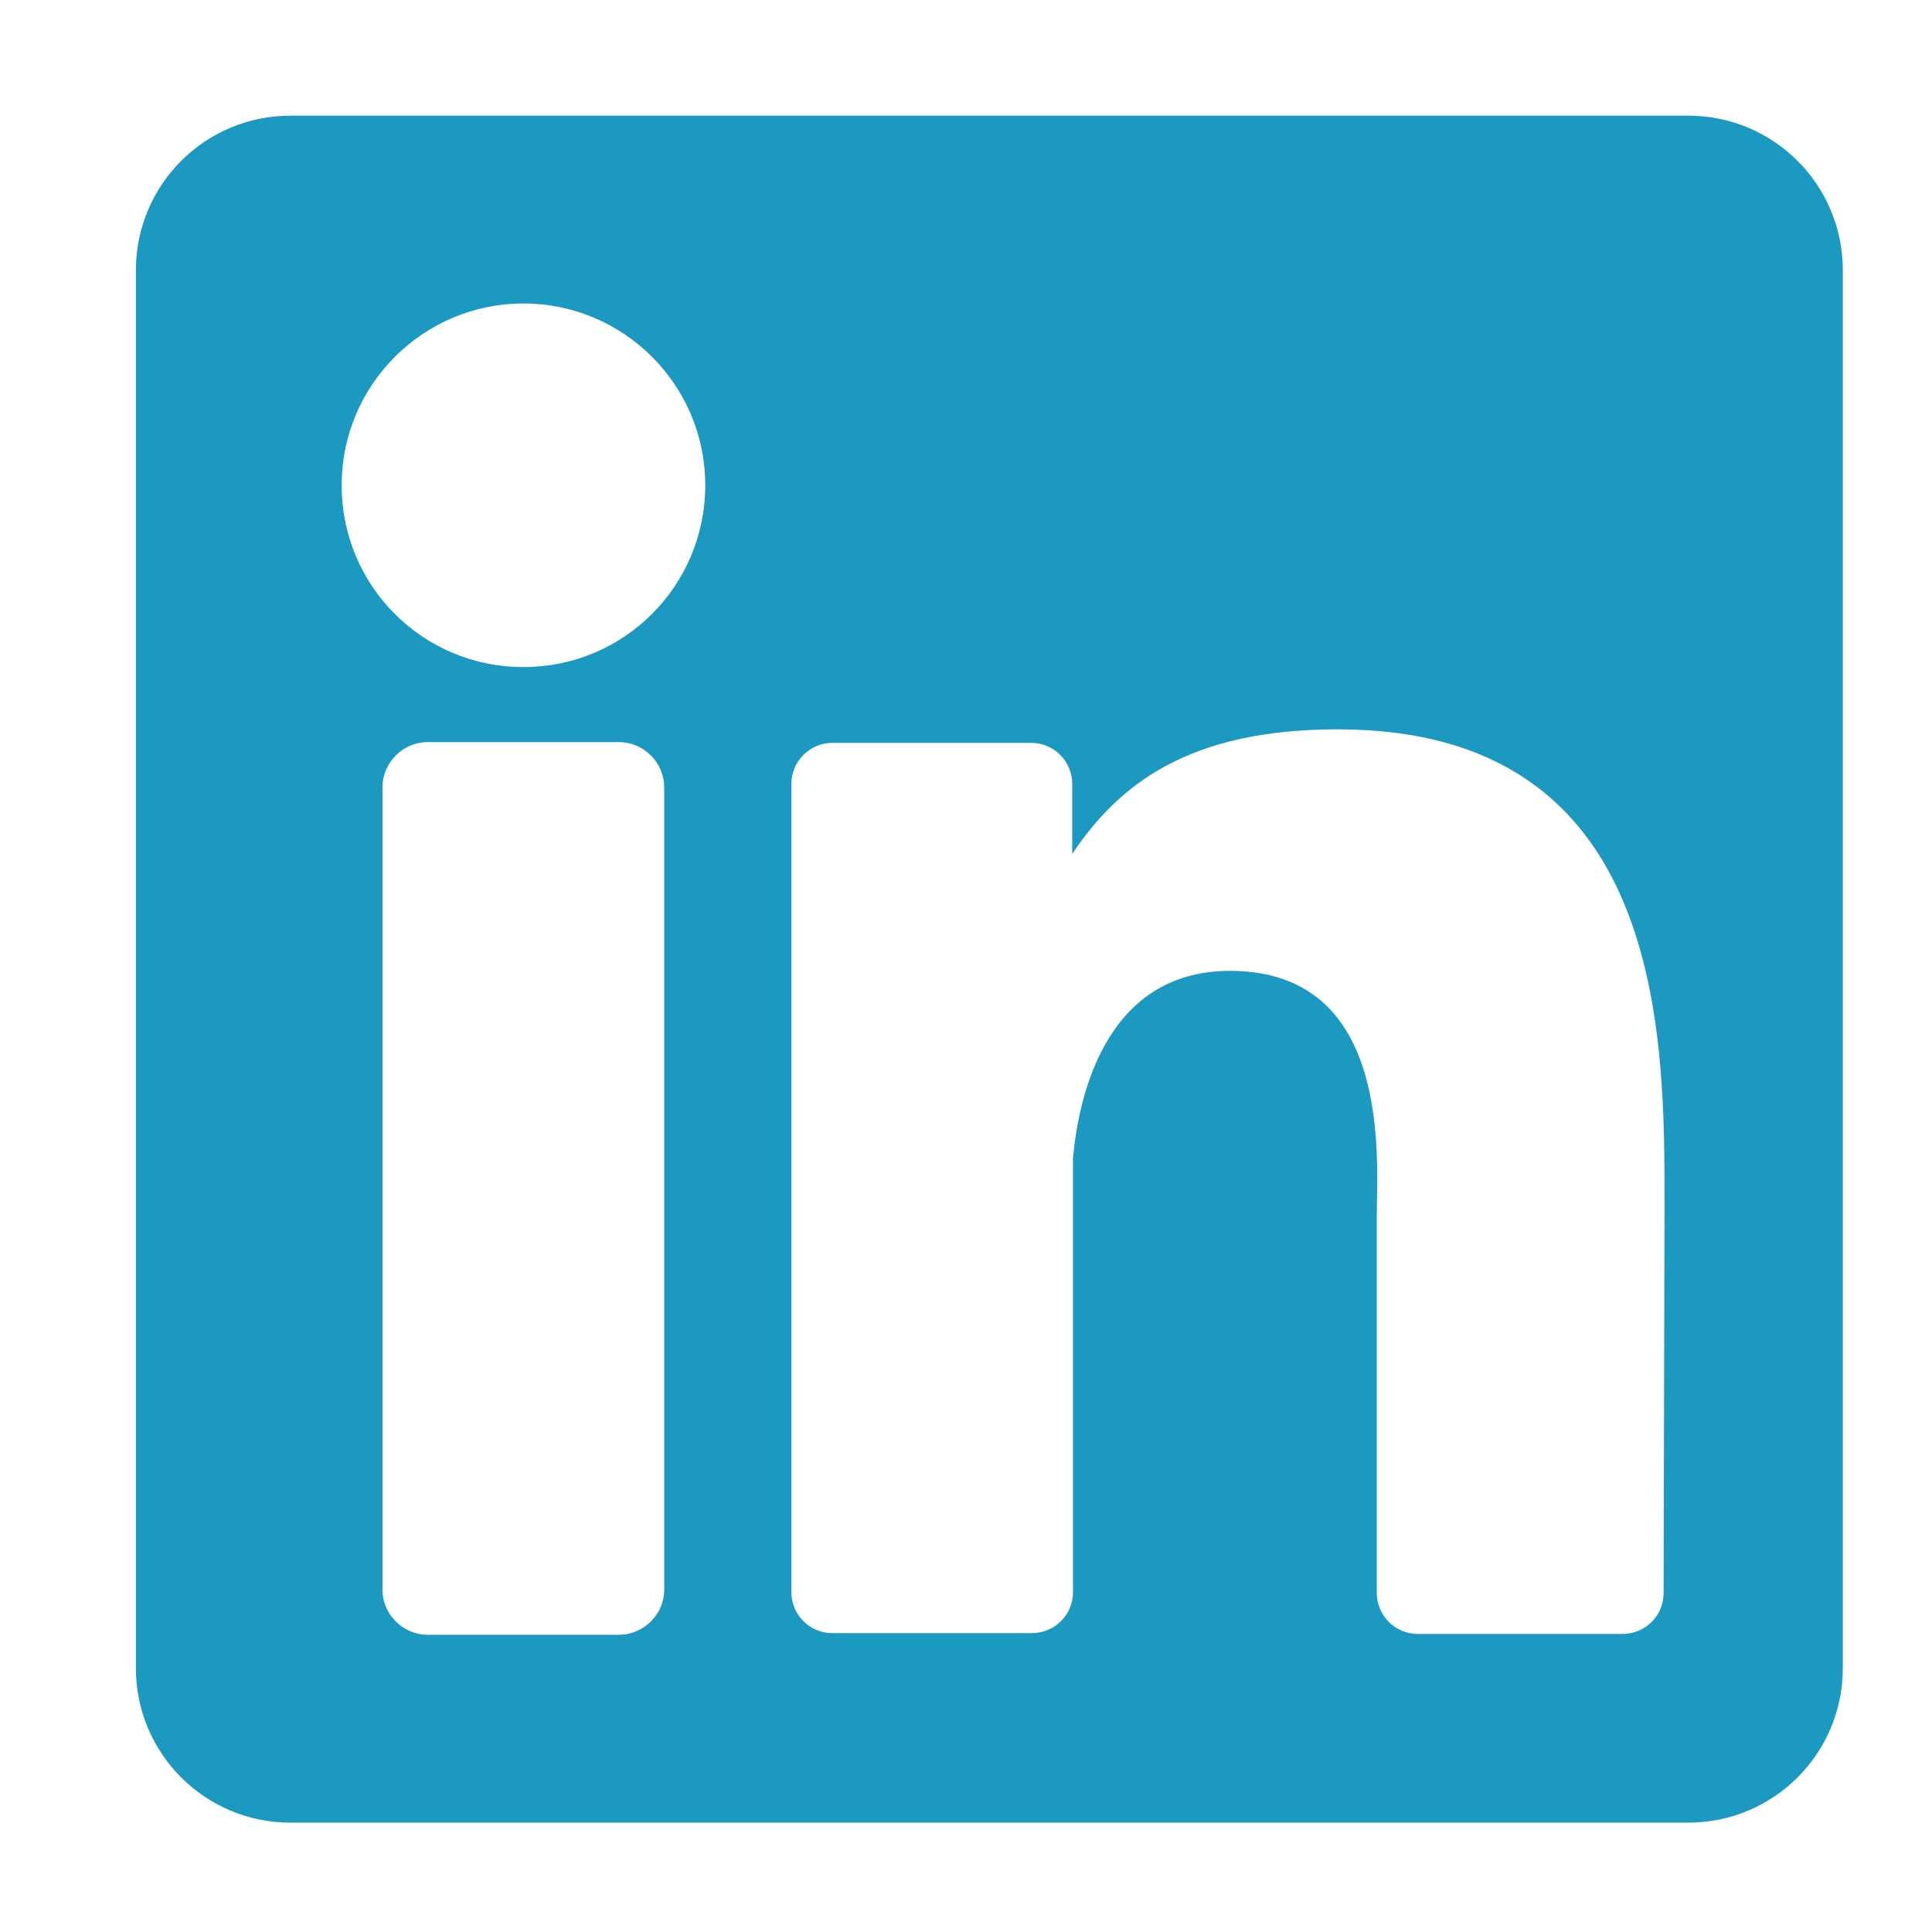 <?xml version="1.0" encoding="utf-8"?>
<!-- Generator: Adobe Illustrator 16.0.0, SVG Export Plug-In . SVG Version: 6.00 Build 0)  -->
<!DOCTYPE svg PUBLIC "-//W3C//DTD SVG 1.1//EN" "http://www.w3.org/Graphics/SVG/1.1/DTD/svg11.dtd">
<svg version="1.1" id="OBJECTS" xmlns="http://www.w3.org/2000/svg" xmlns:xlink="http://www.w3.org/1999/xlink" x="0px" y="0px"
	 width="50px" height="50px" viewBox="0 0 50 50" enable-background="new 0 0 50 50" xml:space="preserve">
<path fill="#1B99C1" d="M43.695,2.994H7.515c-2.207,0-3.998,1.788-3.998,3.998v36.18c0,2.208,1.79,3.998,3.998,3.998h36.18
	c2.208,0,3.997-1.79,3.997-3.998V6.992C47.692,4.782,45.903,2.994,43.695,2.994z M17.19,41.141c0,0.64-0.531,1.167-1.173,1.167
	h-4.948c-0.64,0-1.171-0.527-1.171-1.167V20.377c0-0.641,0.531-1.172,1.171-1.172h4.948c0.642,0,1.173,0.531,1.173,1.172V41.141
	L17.19,41.141z M13.545,17.264c-2.605,0-4.703-2.1-4.703-4.706s2.12-4.704,4.703-4.704c2.585,0,4.707,2.096,4.707,4.704
	C18.25,15.164,16.151,17.264,13.545,17.264z M43.054,41.225c0,0.601-0.482,1.061-1.061,1.061h-5.3c-0.596,0-1.062-0.485-1.062-1.061
	v-9.741c0-1.456,0.42-6.358-3.798-6.358c-3.269,0-3.932,3.355-4.064,4.857v11.223c0,0.595-0.484,1.059-1.062,1.059h-5.167
	c-0.596,0-1.059-0.486-1.059-1.059V20.288c0-0.597,0.487-1.063,1.059-1.063h5.148c0.596,0,1.061,0.486,1.061,1.063V22.1
	c1.214-1.812,3.024-3.225,6.87-3.225c8.504,0,8.459,7.952,8.459,12.303L43.054,41.225L43.054,41.225z"/>
</svg>
